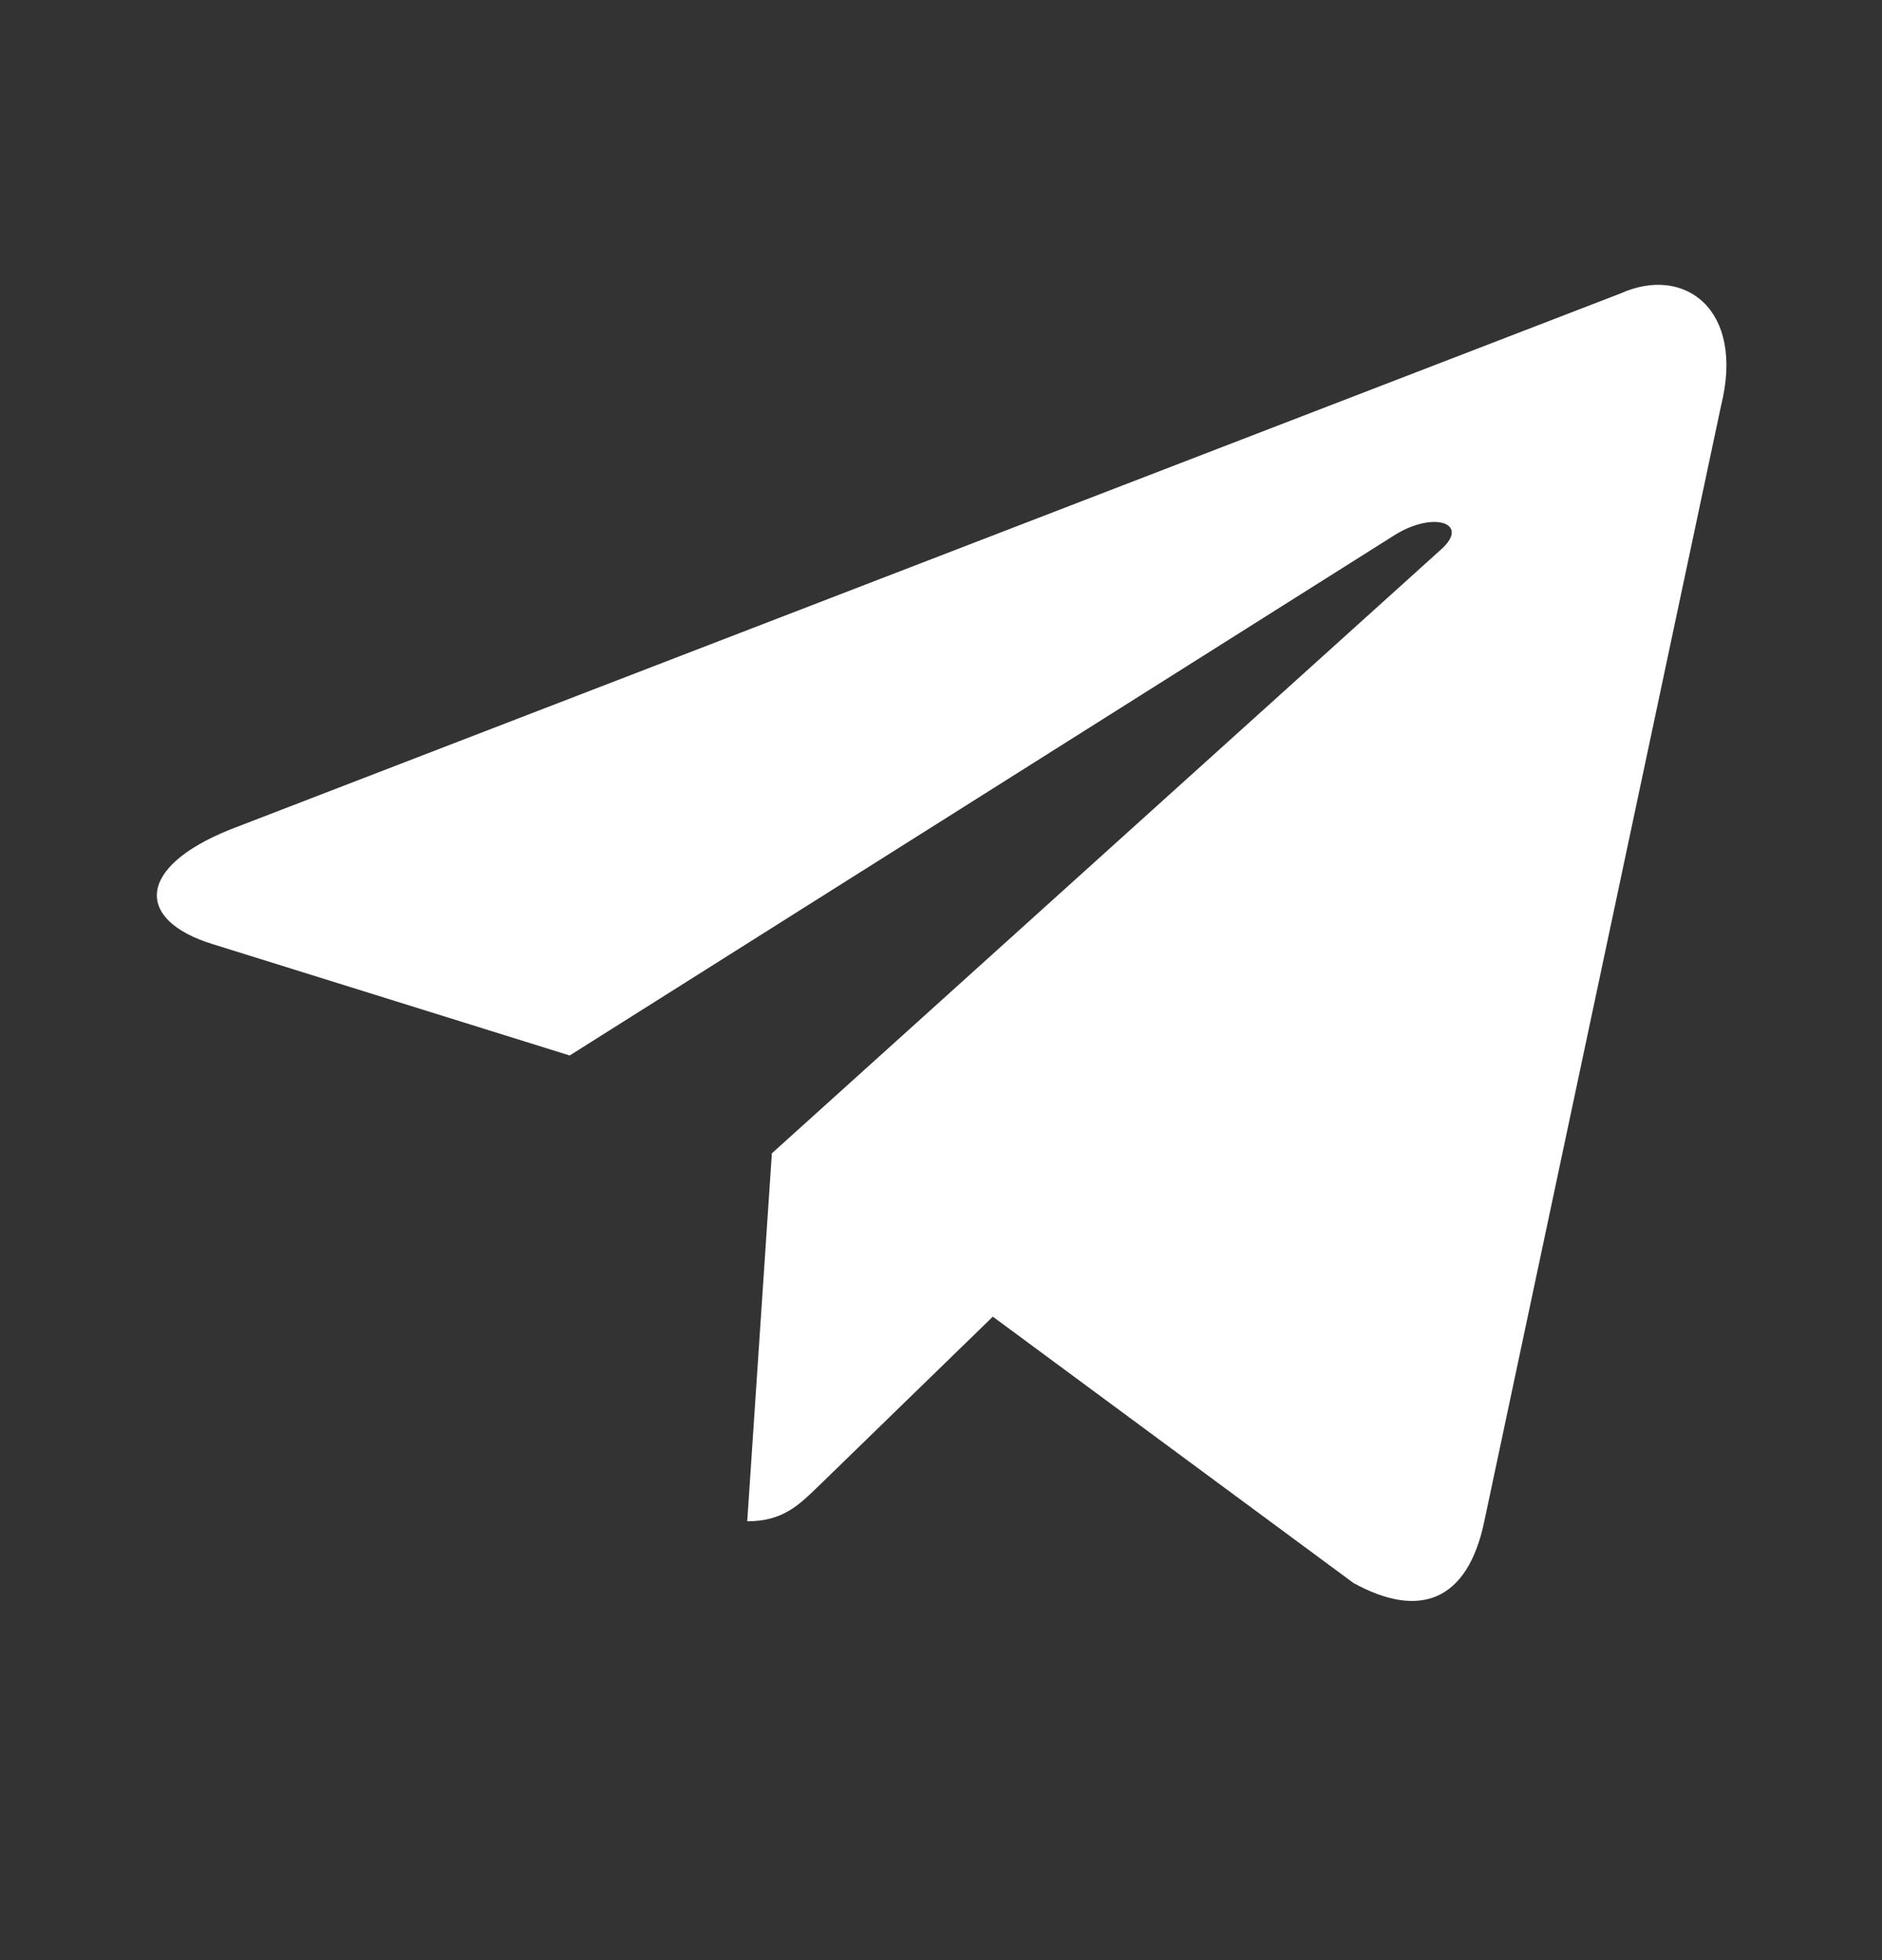 <?xml version="1.0" encoding="UTF-8"?> <svg xmlns="http://www.w3.org/2000/svg" width="24" height="25" viewBox="0 0 24 25" fill="none"><rect x="0" y="0" width="24" height="25" fill="#333333" stroke="none"/> <path d="M20.665 3.743L2.935 10.58C1.725 11.066 1.732 11.741 2.713 12.042L7.265 13.462L17.797 6.817C18.295 6.514 18.75 6.677 18.376 7.009L9.843 14.71H9.841L9.843 14.711L9.529 19.403C9.989 19.403 10.192 19.192 10.45 18.943L12.661 16.793L17.26 20.19C18.108 20.657 18.717 20.417 18.928 19.405L21.947 5.177C22.256 3.938 21.474 3.377 20.665 3.743V3.743Z" fill="white"></path> </svg> 